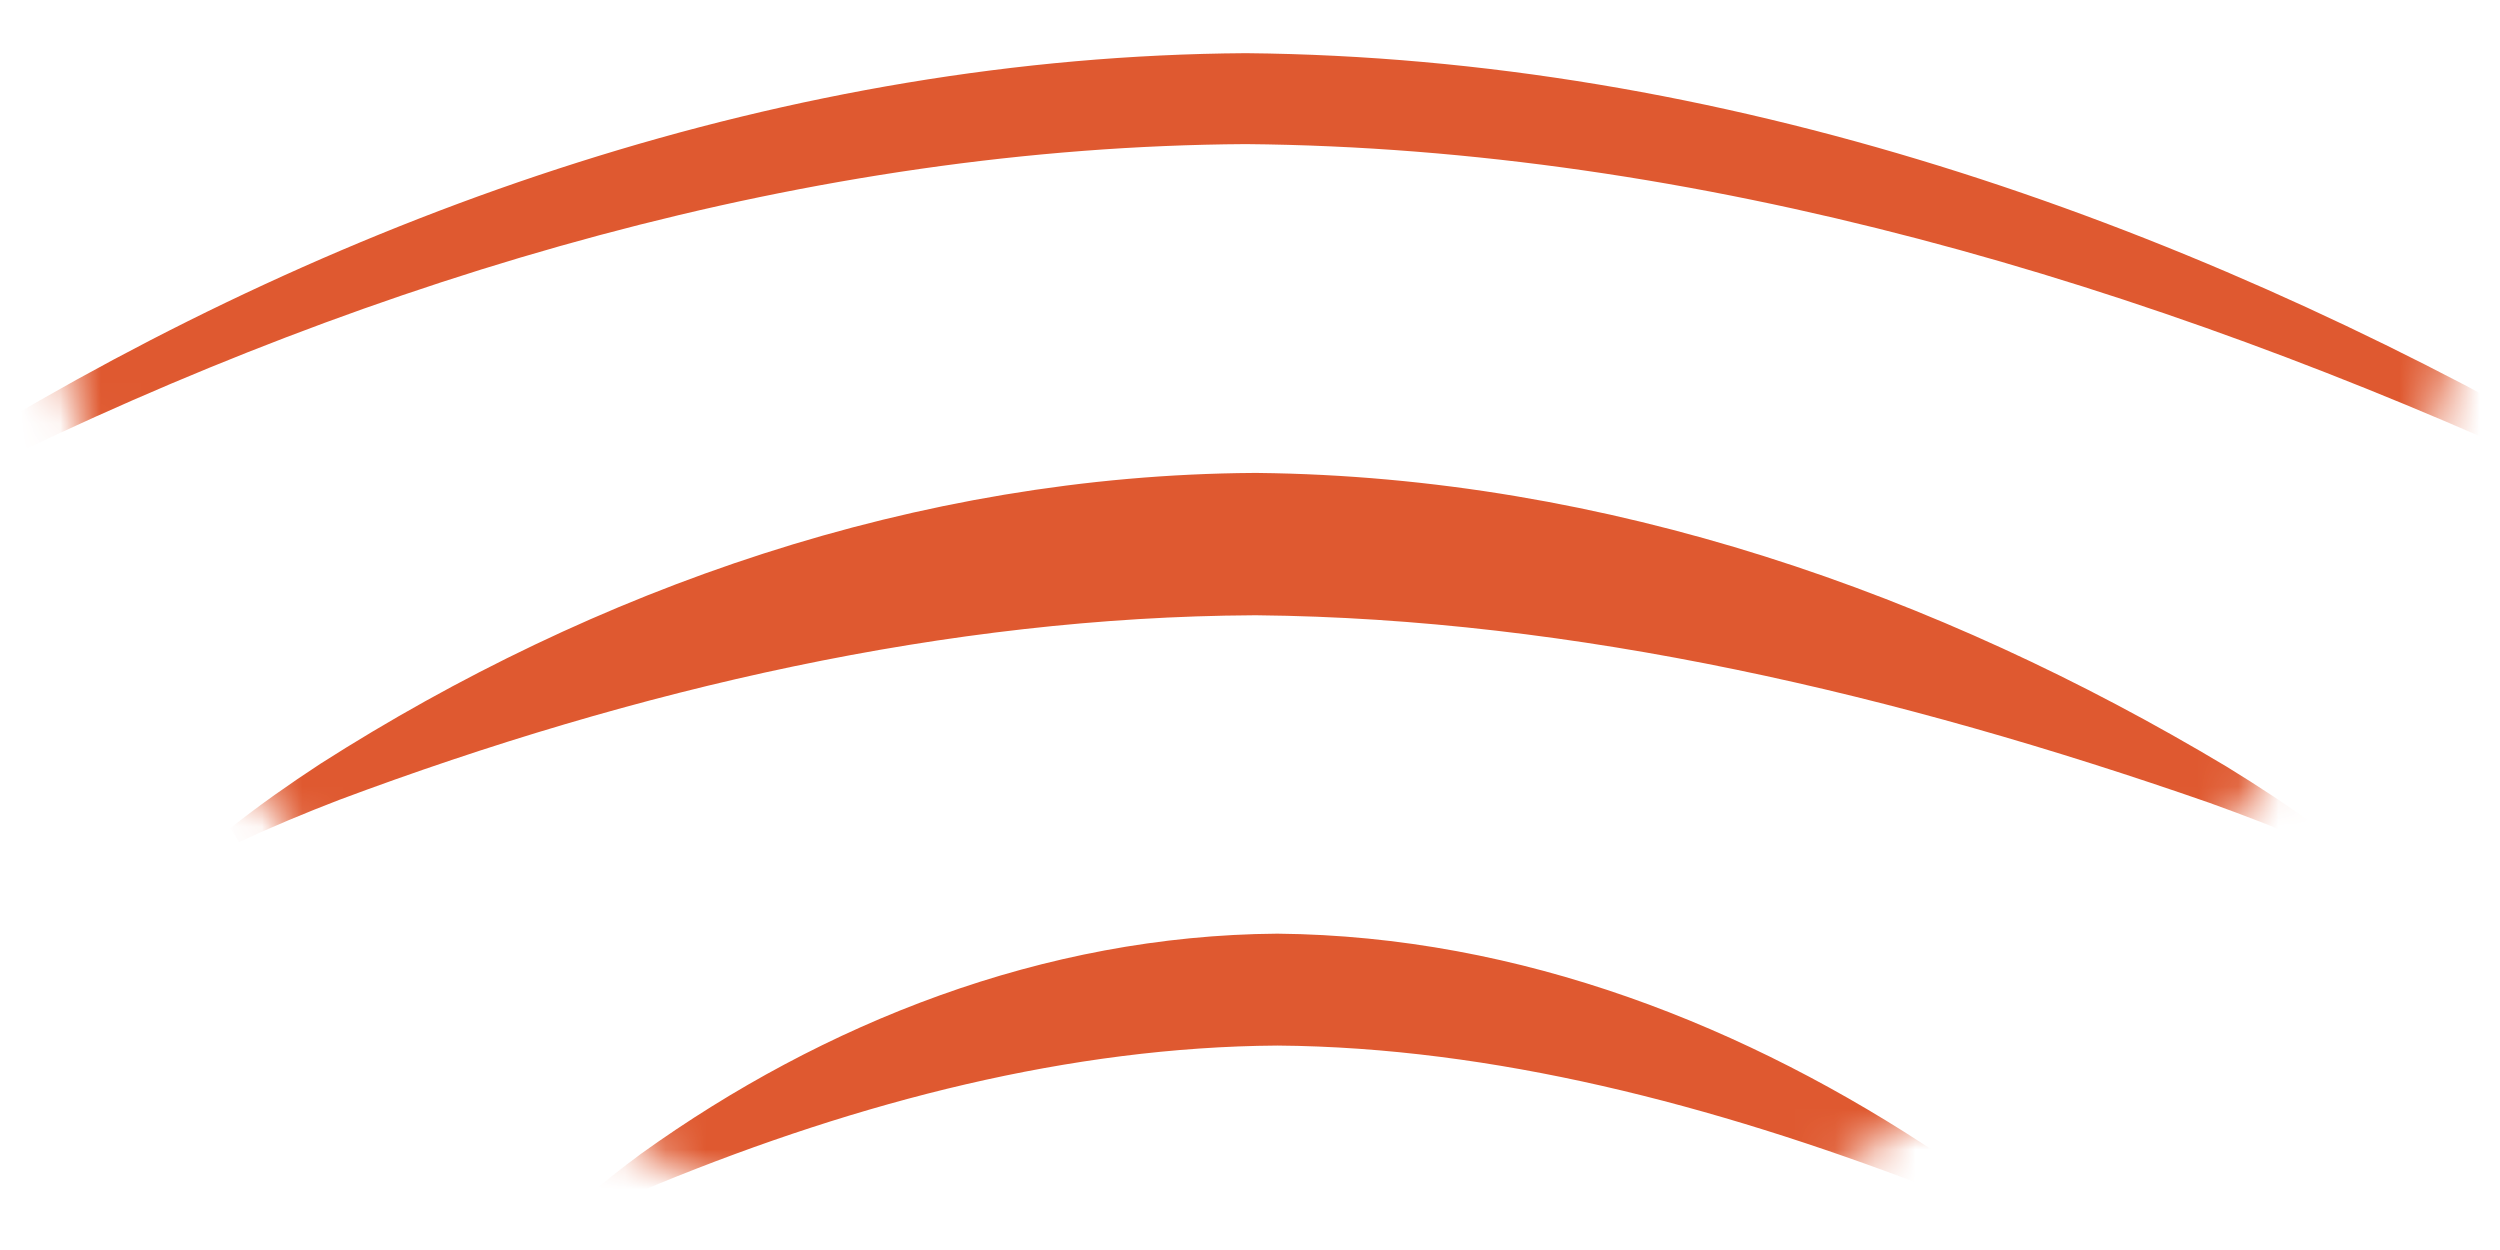 <svg width="62" height="31" viewBox="0 0 62 31" fill="none" xmlns="http://www.w3.org/2000/svg">
<mask id="mask0_11425_42912" style="mask-type:alpha" maskUnits="userSpaceOnUse" x="0" y="-31" width="62" height="64">
<path d="M31.171 31.287C15.069 31.287 1.943 17.808 1.943 1.089C1.944 -15.63 15.069 -29.109 31.171 -29.109C47.273 -29.109 60.398 -15.63 60.398 1.089C60.398 17.808 47.273 31.287 31.171 31.287Z" fill="#FFB547" stroke="#DF5930" stroke-width="2.741"/>
</mask>
<g mask="url(#mask0_11425_42912)">
<path d="M49.418 30.127C49.491 30.012 49.564 29.897 49.636 29.782C49.155 29.386 48.643 29.011 48.124 28.655C43.346 25.454 37.721 23.214 31.686 23.155C31.68 23.155 31.675 23.155 31.669 23.155C25.873 23.199 20.415 25.377 15.916 28.601C15.41 28.973 14.905 29.37 14.442 29.786C14.519 29.898 14.596 30.01 14.673 30.122C15.213 29.848 15.783 29.59 16.344 29.354C21.331 27.312 26.552 25.965 31.671 25.93C31.676 25.93 31.681 25.93 31.686 25.93C37.023 25.973 42.474 27.398 47.724 29.405C48.294 29.63 48.867 29.87 49.418 30.127Z" fill="#DF5930"/>
<path d="M57.303 20.887C57.37 20.769 57.438 20.651 57.505 20.533C56.776 19.999 56.002 19.493 55.222 19.014C48.061 14.726 39.849 11.823 31.186 11.729C31.153 11.729 31.12 11.729 31.088 11.729C22.735 11.784 14.745 14.603 7.95 18.939C7.19 19.437 6.422 19.973 5.716 20.537C5.788 20.652 5.86 20.768 5.932 20.883C6.735 20.508 7.582 20.157 8.412 19.837C15.806 17.073 23.504 15.3 31.088 15.259C31.117 15.259 31.147 15.259 31.177 15.259C39.053 15.339 47.047 17.212 54.791 19.909C55.635 20.213 56.484 20.538 57.303 20.887Z" fill="#DF5930"/>
<path d="M66.908 13.444C66.98 13.328 67.052 13.213 67.124 13.097C66.102 12.389 65.024 11.72 63.939 11.085C53.952 5.404 42.677 1.431 30.905 1.319C30.899 1.319 30.893 1.319 30.886 1.319C19.568 1.395 8.654 5.236 -0.795 10.98C-1.855 11.642 -2.923 12.353 -3.913 13.102C-3.837 13.214 -3.76 13.327 -3.683 13.439C-2.637 12.804 -1.521 12.202 -0.42 11.647C9.392 6.835 20.112 3.642 30.886 3.574C30.892 3.574 30.898 3.574 30.905 3.574C42.117 3.675 53.249 7.01 63.588 11.752C64.711 12.283 65.834 12.846 66.908 13.444Z" fill="#DF5930"/>
</g>
</svg>
